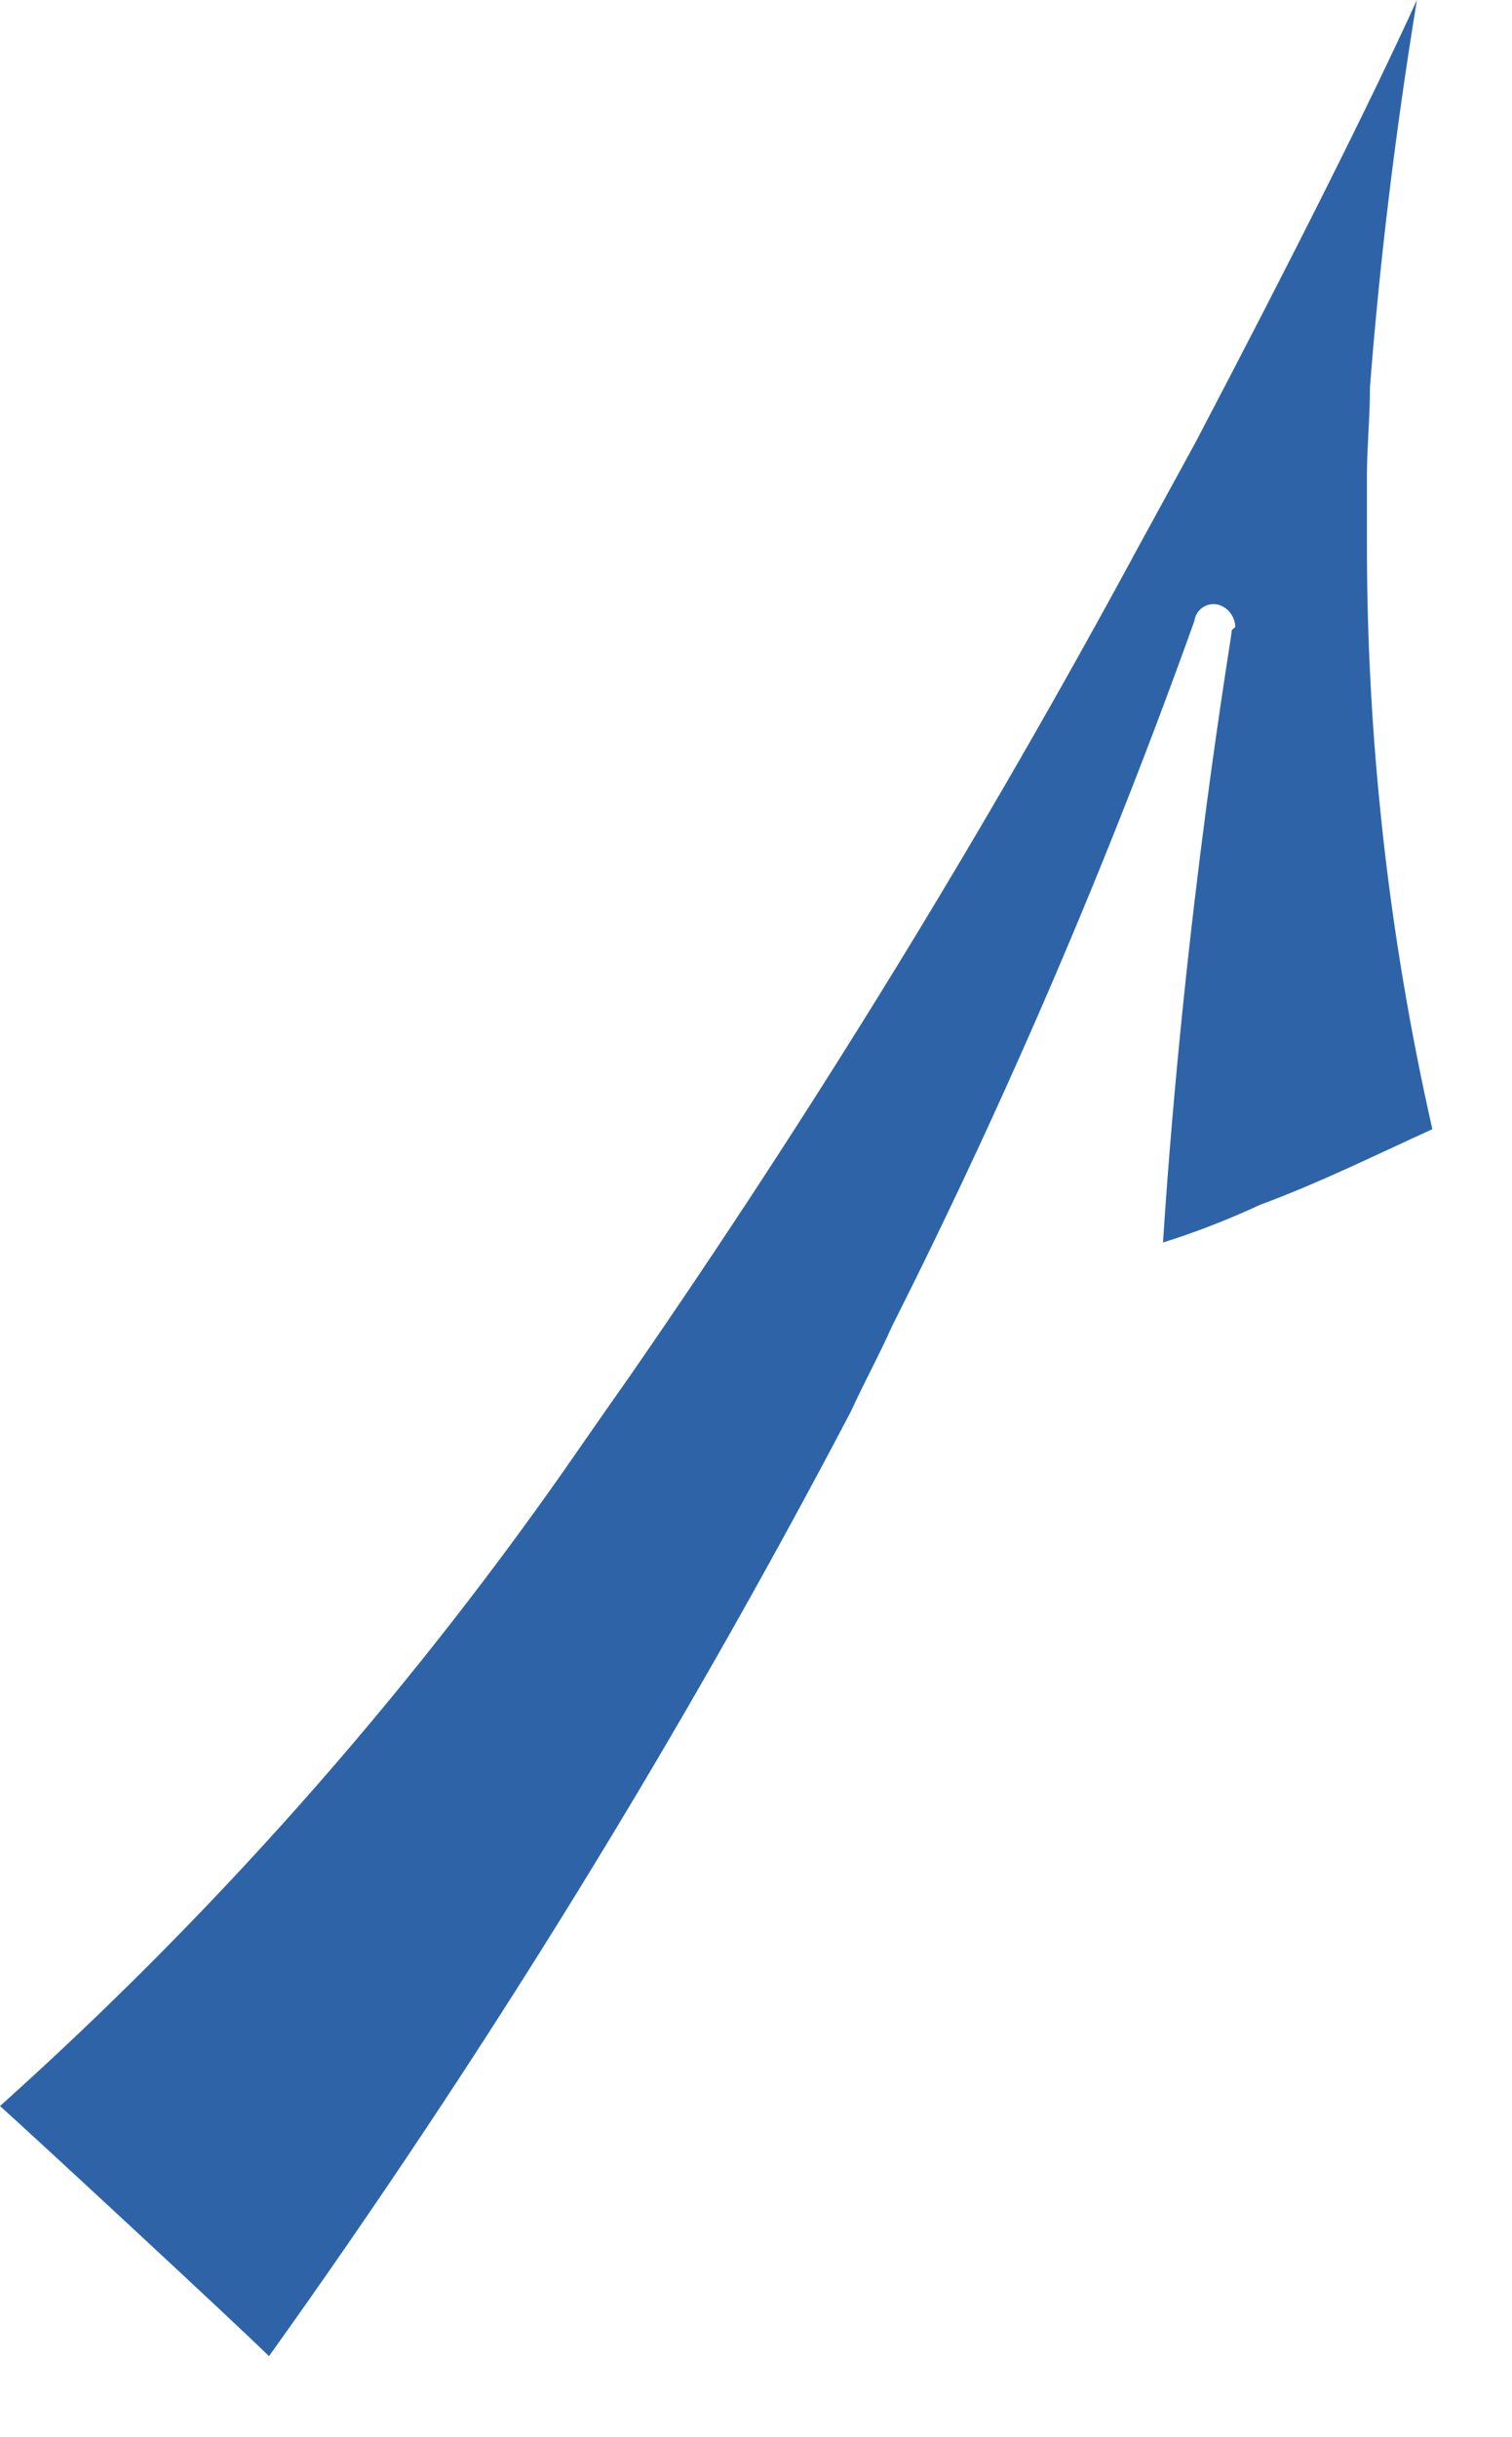 <?xml version="1.0" encoding="utf-8"?>
<svg xmlns="http://www.w3.org/2000/svg" fill="none" height="100%" overflow="visible" preserveAspectRatio="none" style="display: block;" viewBox="0 0 18 29" width="100%">
<path d="M16.273 6.395V5.653C16.273 5.316 16.309 4.983 16.309 4.61C16.422 3.148 16.606 1.601 16.868 0C16.309 1.228 15.377 3.085 14.224 5.28L13.553 6.507C11.713 9.914 9.686 13.217 7.481 16.401C7.22 16.77 6.963 17.143 6.702 17.517C4.762 20.278 2.514 22.809 0 25.063C0.338 25.364 2.869 27.707 3.202 28.04C5.767 24.456 8.082 20.699 10.13 16.797C10.283 16.46 10.467 16.127 10.616 15.79C11.988 13.065 13.191 10.26 14.219 7.389C14.224 7.356 14.235 7.324 14.253 7.295C14.271 7.267 14.295 7.243 14.324 7.225C14.352 7.207 14.384 7.196 14.417 7.191C14.451 7.187 14.485 7.19 14.517 7.2C14.571 7.219 14.618 7.254 14.652 7.301C14.686 7.348 14.704 7.403 14.706 7.461L14.665 7.497C14.665 7.573 14.107 10.771 13.845 14.787C14.241 14.662 14.627 14.512 15.003 14.337C15.71 14.076 16.381 13.743 17.052 13.438C16.528 11.127 16.266 8.764 16.273 6.395Z" fill="#2E64A7" id="Vector"/>
</svg>